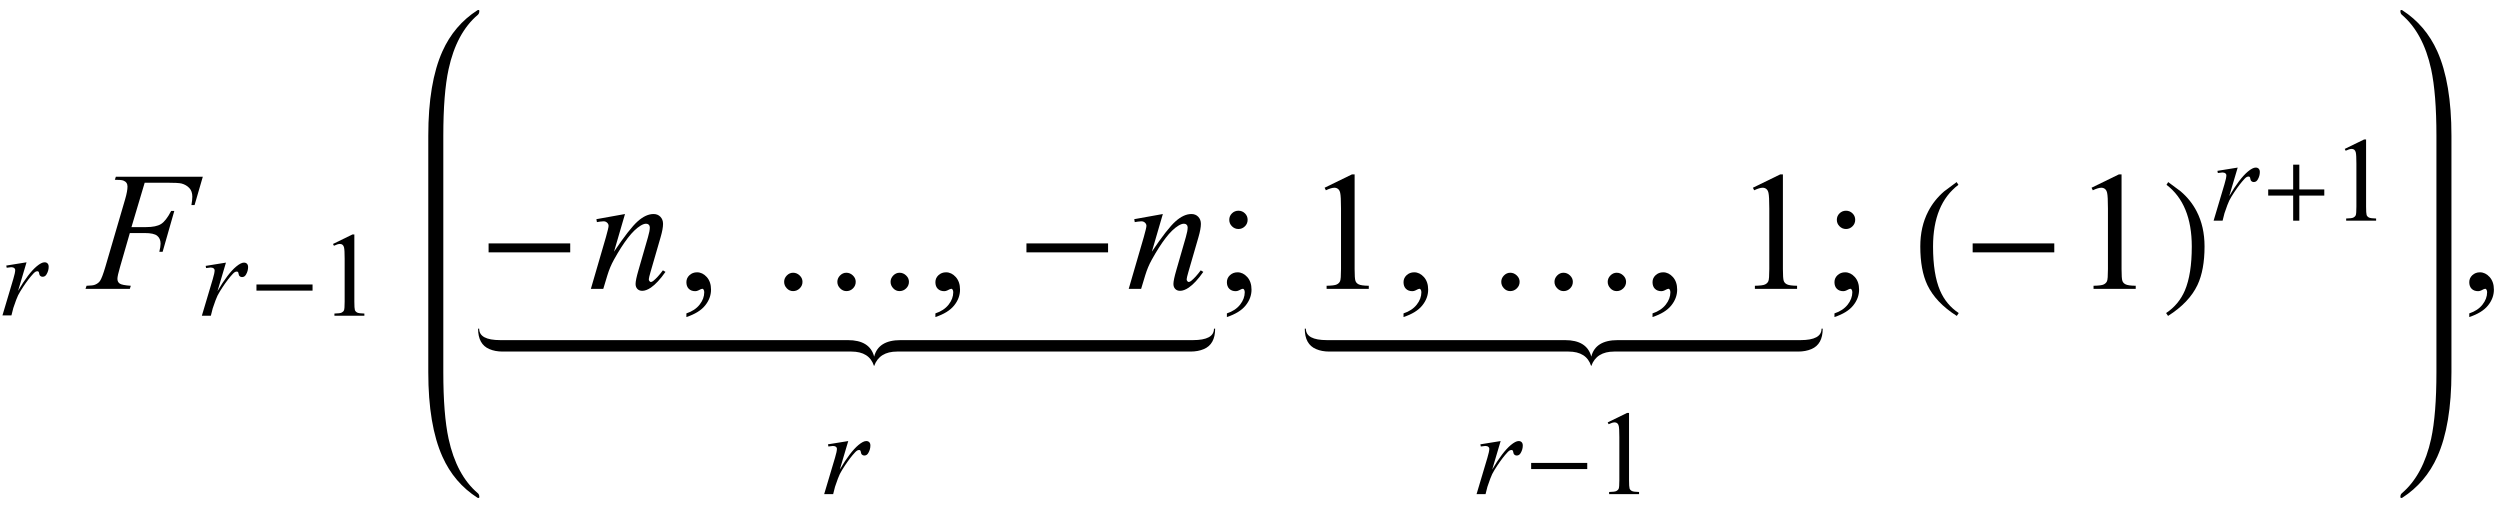 <?xml version="1.0" encoding="UTF-8"?>
<svg xmlns="http://www.w3.org/2000/svg" xmlns:xlink="http://www.w3.org/1999/xlink"  viewBox="0 0 251 53" version="1.1">
<defs>
<g>
<symbol overflow="visible" id="glyph0-0">
<path style="stroke:none;" d="M 1.672 0 L 1.672 -7.543 L 7.707 -7.543 L 7.707 0 Z M 1.863 -0.188 L 7.52 -0.188 L 7.52 -7.355 L 1.863 -7.355 Z M 1.863 -0.188 "/>
</symbol>
<symbol overflow="visible" id="glyph0-1">
<path style="stroke:none;" d="M 0.629 -5.004 L 2.664 -5.332 L 1.816 -2.469 C 2.504 -3.645 3.129 -4.465 3.688 -4.934 C 4.008 -5.199 4.266 -5.332 4.469 -5.332 C 4.598 -5.332 4.699 -5.297 4.773 -5.219 C 4.848 -5.141 4.887 -5.031 4.887 -4.887 C 4.887 -4.625 4.82 -4.379 4.684 -4.145 C 4.59 -3.969 4.457 -3.879 4.277 -3.879 C 4.188 -3.879 4.109 -3.906 4.047 -3.965 C 3.98 -4.023 3.941 -4.117 3.926 -4.238 C 3.918 -4.312 3.898 -4.359 3.871 -4.387 C 3.84 -4.418 3.805 -4.434 3.762 -4.434 C 3.695 -4.434 3.629 -4.418 3.57 -4.387 C 3.469 -4.332 3.312 -4.176 3.105 -3.926 C 2.781 -3.539 2.426 -3.043 2.047 -2.43 C 1.879 -2.168 1.738 -1.875 1.621 -1.551 C 1.457 -1.102 1.363 -0.832 1.336 -0.742 L 1.148 0 L 0.246 0 L 1.336 -3.66 C 1.465 -4.086 1.527 -4.387 1.527 -4.566 C 1.527 -4.637 1.496 -4.695 1.438 -4.746 C 1.359 -4.809 1.254 -4.84 1.125 -4.84 C 1.043 -4.84 0.891 -4.82 0.672 -4.785 Z M 0.629 -5.004 "/>
</symbol>
<symbol overflow="visible" id="glyph1-0">
<path style="stroke:none;" d="M 2.359 0 L 2.359 -10.625 L 10.859 -10.625 L 10.859 0 Z M 2.625 -0.266 L 10.594 -0.266 L 10.594 -10.359 L 2.625 -10.359 Z M 2.625 -0.266 "/>
</symbol>
<symbol overflow="visible" id="glyph1-1">
<path style="stroke:none;" d="M 5.527 -10.656 L 4.199 -6.199 L 5.68 -6.199 C 6.344 -6.199 6.84 -6.305 7.168 -6.508 C 7.496 -6.711 7.836 -7.148 8.184 -7.82 L 8.5 -7.82 L 7.328 -3.719 L 6.996 -3.719 C 7.078 -4.051 7.121 -4.324 7.121 -4.539 C 7.121 -4.879 7.012 -5.141 6.785 -5.324 C 6.562 -5.512 6.141 -5.602 5.527 -5.602 L 4.035 -5.602 L 3.055 -2.207 C 2.879 -1.605 2.789 -1.203 2.789 -1.004 C 2.789 -0.801 2.863 -0.641 3.016 -0.531 C 3.168 -0.422 3.543 -0.348 4.133 -0.309 L 4.035 0 L -0.414 0 L -0.309 -0.309 C 0.125 -0.32 0.414 -0.355 0.555 -0.422 C 0.777 -0.516 0.941 -0.645 1.047 -0.805 C 1.195 -1.031 1.371 -1.5 1.578 -2.207 L 3.562 -8.988 C 3.723 -9.539 3.801 -9.965 3.801 -10.277 C 3.801 -10.422 3.766 -10.543 3.695 -10.645 C 3.621 -10.746 3.516 -10.824 3.375 -10.875 C 3.234 -10.926 2.953 -10.949 2.531 -10.949 L 2.633 -11.258 L 11.363 -11.258 L 10.535 -8.41 L 10.219 -8.41 C 10.281 -8.754 10.309 -9.035 10.309 -9.254 C 10.309 -9.621 10.207 -9.91 10.008 -10.121 C 9.805 -10.336 9.547 -10.488 9.23 -10.574 C 9.008 -10.629 8.516 -10.656 7.746 -10.656 Z M 5.527 -10.656 "/>
</symbol>
<symbol overflow="visible" id="glyph1-2">
<path style="stroke:none;" d="M 3.75 -7.512 L 2.648 -3.734 C 3.684 -5.277 4.477 -6.293 5.027 -6.781 C 5.578 -7.27 6.105 -7.512 6.617 -7.512 C 6.895 -7.512 7.121 -7.422 7.301 -7.238 C 7.48 -7.055 7.57 -6.816 7.57 -6.523 C 7.57 -6.191 7.488 -5.75 7.328 -5.195 L 6.316 -1.703 C 6.199 -1.297 6.141 -1.051 6.141 -0.961 C 6.141 -0.883 6.164 -0.82 6.211 -0.77 C 6.254 -0.715 6.301 -0.688 6.352 -0.688 C 6.418 -0.688 6.496 -0.727 6.59 -0.797 C 6.883 -1.031 7.203 -1.383 7.555 -1.859 L 7.812 -1.703 C 7.297 -0.965 6.809 -0.441 6.352 -0.125 C 6.031 0.09 5.742 0.199 5.488 0.199 C 5.281 0.199 5.117 0.137 4.996 0.012 C 4.875 -0.113 4.812 -0.281 4.812 -0.488 C 4.812 -0.754 4.91 -1.211 5.098 -1.859 L 6.059 -5.195 C 6.18 -5.609 6.242 -5.934 6.242 -6.168 C 6.242 -6.277 6.207 -6.367 6.133 -6.438 C 6.062 -6.508 5.973 -6.539 5.867 -6.539 C 5.715 -6.539 5.527 -6.477 5.312 -6.344 C 4.902 -6.094 4.477 -5.684 4.035 -5.109 C 3.594 -4.535 3.125 -3.805 2.633 -2.914 C 2.371 -2.445 2.156 -1.93 1.984 -1.371 L 1.57 0 L 0.324 0 L 1.836 -5.195 C 2.012 -5.82 2.102 -6.199 2.102 -6.324 C 2.102 -6.445 2.051 -6.555 1.953 -6.645 C 1.859 -6.734 1.738 -6.781 1.594 -6.781 C 1.527 -6.781 1.41 -6.77 1.246 -6.75 L 0.93 -6.699 L 0.879 -6.996 Z M 3.75 -7.512 "/>
</symbol>
<symbol overflow="visible" id="glyph2-0">
<path style="stroke:none;" d="M 0.688 0 L 0.688 -8.797 L 4.812 -8.797 L 4.812 0 Z M 1.375 -0.688 L 4.125 -0.688 L 4.125 -8.109 L 1.375 -8.109 Z M 1.375 -0.688 "/>
</symbol>
<symbol overflow="visible" id="glyph2-1">
<path style="stroke:none;" d="M 6.359 -2.52 L 0.727 -2.52 L 0.727 -3.137 L 6.359 -3.137 Z M 6.359 -2.52 "/>
</symbol>
<symbol overflow="visible" id="glyph2-2">
<path style="stroke:none;" d="M 6.359 -2.52 L 3.852 -2.52 L 3.852 0 L 3.234 0 L 3.234 -2.52 L 0.727 -2.52 L 0.727 -3.137 L 3.234 -3.137 L 3.234 -5.625 L 3.852 -5.625 L 3.852 -3.137 L 6.359 -3.137 Z M 6.359 -2.52 "/>
</symbol>
<symbol overflow="visible" id="glyph3-0">
<path style="stroke:none;" d="M 1.672 0 L 1.672 -7.543 L 7.707 -7.543 L 7.707 0 Z M 1.863 -0.188 L 7.52 -0.188 L 7.52 -7.355 L 1.863 -7.355 Z M 1.863 -0.188 "/>
</symbol>
<symbol overflow="visible" id="glyph3-1">
<path style="stroke:none;" d="M 1.414 -7.207 L 3.359 -8.156 L 3.555 -8.156 L 3.555 -1.41 C 3.555 -0.961 3.574 -0.684 3.609 -0.57 C 3.648 -0.461 3.727 -0.379 3.844 -0.316 C 3.961 -0.258 4.199 -0.227 4.562 -0.219 L 4.562 0 L 1.555 0 L 1.555 -0.219 C 1.934 -0.227 2.176 -0.258 2.285 -0.316 C 2.395 -0.371 2.473 -0.449 2.516 -0.547 C 2.559 -0.641 2.582 -0.93 2.582 -1.41 L 2.582 -5.723 C 2.582 -6.305 2.562 -6.676 2.523 -6.844 C 2.496 -6.969 2.445 -7.059 2.371 -7.121 C 2.301 -7.18 2.211 -7.207 2.109 -7.207 C 1.965 -7.207 1.762 -7.148 1.504 -7.023 Z M 1.414 -7.207 "/>
</symbol>
<symbol overflow="visible" id="glyph4-0">
<path style="stroke:none;" d="M 1 0 L 1 -12.797 L 7 -12.797 L 7 0 Z M 2 -1 L 6 -1 L 6 -11.797 L 2 -11.797 Z M 2 -1 "/>
</symbol>
<symbol overflow="visible" id="glyph4-1">
<path style="stroke:none;" d="M 9.25 -3.664 L 1.055 -3.664 L 1.055 -4.562 L 9.25 -4.562 Z M 9.25 -3.664 "/>
</symbol>
<symbol overflow="visible" id="glyph4-2">
<path style="stroke:none;" d="M 14.258 -0.703 C 14.258 -0.449 14.164 -0.23 13.977 -0.047 C 13.789 0.137 13.566 0.227 13.312 0.227 C 13.066 0.227 12.855 0.133 12.68 -0.055 C 12.504 -0.242 12.414 -0.457 12.414 -0.703 C 12.414 -0.941 12.504 -1.156 12.684 -1.34 C 12.863 -1.523 13.074 -1.617 13.312 -1.617 C 13.562 -1.617 13.781 -1.527 13.973 -1.344 C 14.164 -1.16 14.258 -0.949 14.258 -0.703 Z M 8.914 -0.703 C 8.914 -0.449 8.824 -0.23 8.641 -0.047 C 8.457 0.137 8.238 0.227 7.984 0.227 C 7.738 0.227 7.527 0.133 7.344 -0.055 C 7.16 -0.242 7.07 -0.457 7.07 -0.703 C 7.07 -0.941 7.16 -1.156 7.34 -1.34 C 7.52 -1.523 7.73 -1.617 7.969 -1.617 C 8.219 -1.617 8.438 -1.527 8.629 -1.344 C 8.82 -1.16 8.914 -0.949 8.914 -0.703 Z M 3.57 -0.703 C 3.57 -0.449 3.477 -0.23 3.289 -0.047 C 3.102 0.137 2.879 0.227 2.625 0.227 C 2.379 0.227 2.168 0.133 1.992 -0.055 C 1.816 -0.242 1.727 -0.457 1.727 -0.703 C 1.727 -0.941 1.816 -1.156 1.996 -1.34 C 2.176 -1.523 2.387 -1.617 2.625 -1.617 C 2.875 -1.617 3.094 -1.527 3.285 -1.344 C 3.477 -1.16 3.57 -0.949 3.57 -0.703 Z M 3.57 -0.703 "/>
</symbol>
<symbol overflow="visible" id="glyph4-3">
<path style="stroke:none;" d="M 4.656 2.43 L 4.461 2.719 C 3.055 1.828 2.07 0.793 1.508 -0.383 C 1.035 -1.383 0.797 -2.676 0.797 -4.258 C 0.797 -5.582 1.062 -6.754 1.594 -7.773 C 1.984 -8.535 2.52 -9.207 3.195 -9.789 C 3.613 -10.102 4.027 -10.41 4.445 -10.719 L 4.625 -10.445 C 2.926 -9.16 2.078 -7.09 2.078 -4.242 C 2.078 -2.395 2.312 -0.922 2.781 0.172 C 3.184 1.113 3.809 1.867 4.656 2.43 Z M 4.656 2.43 "/>
</symbol>
<symbol overflow="visible" id="glyph4-4">
<path style="stroke:none;" d="M 4.336 -4.258 C 4.336 -2.676 4.098 -1.383 3.625 -0.383 C 3.066 0.793 2.082 1.828 0.672 2.719 L 0.477 2.43 C 1.324 1.867 1.953 1.113 2.359 0.172 C 2.824 -0.922 3.055 -2.395 3.055 -4.242 C 3.055 -7.09 2.207 -9.16 0.516 -10.445 L 0.688 -10.719 C 1.105 -10.41 1.52 -10.102 1.938 -9.789 C 2.621 -9.207 3.156 -8.535 3.547 -7.773 C 4.074 -6.754 4.336 -5.582 4.336 -4.258 Z M 4.336 -4.258 "/>
</symbol>
<symbol overflow="visible" id="glyph5-0">
<path style="stroke:none;" d="M 2.359 0 L 2.359 -10.625 L 10.859 -10.625 L 10.859 0 Z M 2.625 -0.266 L 10.594 -0.266 L 10.594 -10.359 L 2.625 -10.359 Z M 2.625 -0.266 "/>
</symbol>
<symbol overflow="visible" id="glyph5-1">
<path style="stroke:none;" d="M 0.914 2.832 L 0.914 2.465 C 1.484 2.277 1.926 1.984 2.238 1.59 C 2.551 1.195 2.707 0.773 2.707 0.332 C 2.707 0.227 2.68 0.137 2.633 0.066 C 2.594 0.016 2.555 -0.008 2.516 -0.008 C 2.453 -0.008 2.32 0.047 2.117 0.156 C 2.016 0.207 1.91 0.234 1.801 0.234 C 1.531 0.234 1.312 0.152 1.152 -0.008 C 0.992 -0.168 0.914 -0.391 0.914 -0.672 C 0.914 -0.945 1.016 -1.176 1.223 -1.371 C 1.43 -1.562 1.684 -1.66 1.984 -1.66 C 2.348 -1.66 2.676 -1.5 2.961 -1.184 C 3.246 -0.863 3.387 -0.441 3.387 0.082 C 3.387 0.652 3.188 1.184 2.793 1.672 C 2.398 2.164 1.77 2.547 0.914 2.832 Z M 0.914 2.832 "/>
</symbol>
<symbol overflow="visible" id="glyph5-2">
<path style="stroke:none;" d="M 2.34 -7.844 C 2.594 -7.844 2.812 -7.754 2.992 -7.578 C 3.172 -7.402 3.262 -7.188 3.262 -6.93 C 3.262 -6.676 3.172 -6.461 2.992 -6.281 C 2.812 -6.102 2.594 -6.008 2.34 -6.008 C 2.086 -6.008 1.867 -6.102 1.688 -6.281 C 1.508 -6.461 1.418 -6.676 1.418 -6.93 C 1.418 -7.184 1.508 -7.402 1.688 -7.578 C 1.867 -7.754 2.086 -7.844 2.34 -7.844 Z M 1.18 2.832 L 1.18 2.465 C 1.75 2.277 2.191 1.984 2.504 1.59 C 2.816 1.195 2.973 0.773 2.973 0.332 C 2.973 0.227 2.945 0.137 2.898 0.066 C 2.859 0.016 2.82 -0.008 2.781 -0.008 C 2.719 -0.008 2.586 0.047 2.383 0.156 C 2.281 0.207 2.176 0.234 2.066 0.234 C 1.797 0.234 1.578 0.152 1.418 -0.008 C 1.258 -0.168 1.18 -0.391 1.18 -0.672 C 1.18 -0.945 1.281 -1.176 1.488 -1.371 C 1.695 -1.562 1.949 -1.66 2.25 -1.66 C 2.613 -1.66 2.941 -1.5 3.227 -1.184 C 3.512 -0.863 3.652 -0.441 3.652 0.082 C 3.652 0.652 3.453 1.184 3.059 1.672 C 2.664 2.164 2.035 2.547 1.18 2.832 Z M 1.18 2.832 "/>
</symbol>
<symbol overflow="visible" id="glyph5-3">
<path style="stroke:none;" d="M 1.992 -10.152 L 4.73 -11.488 L 5.004 -11.488 L 5.004 -1.984 C 5.004 -1.352 5.031 -0.961 5.086 -0.805 C 5.137 -0.648 5.246 -0.531 5.414 -0.449 C 5.578 -0.367 5.914 -0.316 6.426 -0.309 L 6.426 0 L 2.191 0 L 2.191 -0.309 C 2.723 -0.32 3.066 -0.363 3.219 -0.445 C 3.375 -0.523 3.484 -0.633 3.543 -0.77 C 3.605 -0.902 3.637 -1.309 3.637 -1.984 L 3.637 -8.059 C 3.637 -8.879 3.609 -9.406 3.555 -9.637 C 3.516 -9.812 3.445 -9.945 3.34 -10.027 C 3.238 -10.109 3.117 -10.152 2.973 -10.152 C 2.766 -10.152 2.48 -10.066 2.117 -9.895 Z M 1.992 -10.152 "/>
</symbol>
</g>
</defs>
<g id="surface69325">
<g style="fill:rgb(0%,0%,0%);fill-opacity:1;">
  <use xlink:href="#glyph0-1" x="0" y="31.667"/>
</g>
<g style="fill:rgb(0%,0%,0%);fill-opacity:1;">
  <use xlink:href="#glyph1-1" x="9" y="29"/>
</g>
<g style="fill:rgb(0%,0%,0%);fill-opacity:1;">
  <use xlink:href="#glyph0-1" x="20.021" y="31.699"/>
</g>
<g style="fill:rgb(0%,0%,0%);fill-opacity:1;">
  <use xlink:href="#glyph2-1" x="25.021" y="31.699"/>
</g>
<g style="fill:rgb(0%,0%,0%);fill-opacity:1;">
  <use xlink:href="#glyph3-1" x="32.021" y="31.699"/>
</g>
<path style=" stroke:none;fill-rule:nonzero;fill:rgb(0%,0%,0%);fill-opacity:1;" d="M 44.508 14.422 L 44.508 13.625 C 44.508 10.809 44.684 8.582 45.039 6.945 C 45.566 4.52 46.543 2.699 47.977 1.484 C 48.074 1.402 48.125 1.27 48.125 1.094 C 48.125 1.031 48.09 1 48.023 1 C 48.004 1 47.973 1.012 47.93 1.031 C 46.371 2.035 45.203 3.41 44.422 5.148 C 43.473 7.262 43 10.09 43 13.625 L 43 37.375 C 43 40.91 43.473 43.738 44.422 45.852 C 45.203 47.598 46.371 48.969 47.93 49.969 C 47.973 49.988 48.004 50 48.023 50 C 48.09 50 48.125 49.969 48.125 49.906 C 48.125 49.73 48.074 49.602 47.977 49.523 C 46.543 48.305 45.566 46.48 45.039 44.055 C 44.684 42.418 44.508 40.191 44.508 37.375 Z M 44.508 14.422 "/>
<g style="fill:rgb(0%,0%,0%);fill-opacity:1;">
  <use xlink:href="#glyph4-1" x="48" y="29"/>
</g>
<g style="fill:rgb(0%,0%,0%);fill-opacity:1;">
  <use xlink:href="#glyph1-2" x="59" y="29"/>
</g>
<g style="fill:rgb(0%,0%,0%);fill-opacity:1;">
  <use xlink:href="#glyph5-1" x="68" y="29"/>
</g>
<g style="fill:rgb(0%,0%,0%);fill-opacity:1;">
  <use xlink:href="#glyph4-2" x="77" y="29"/>
</g>
<g style="fill:rgb(0%,0%,0%);fill-opacity:1;">
  <use xlink:href="#glyph5-1" x="93" y="29"/>
</g>
<g style="fill:rgb(0%,0%,0%);fill-opacity:1;">
  <use xlink:href="#glyph4-1" x="102" y="29"/>
</g>
<g style="fill:rgb(0%,0%,0%);fill-opacity:1;">
  <use xlink:href="#glyph1-2" x="113" y="29"/>
</g>
<path style=" stroke:none;fill-rule:nonzero;fill:rgb(0%,0%,0%);fill-opacity:1;" d="M 90.555 34.148 L 90.422 34.148 C 88.926 34.148 88.043 34.699 87.766 35.805 C 87.473 34.699 86.594 34.148 85.125 34.148 L 50.227 34.148 C 48.816 34.148 48.109 33.766 48.109 33 L 48 33 C 48 34.047 48.379 34.73 49.133 35.047 C 49.52 35.215 49.961 35.297 50.461 35.297 L 85.477 35.297 C 86.68 35.297 87.438 35.777 87.75 36.742 L 87.766 36.742 C 88.113 35.777 88.883 35.297 90.07 35.297 L 119.531 35.297 C 120.031 35.297 120.477 35.215 120.867 35.047 C 121.621 34.73 122 34.047 122 33 L 121.883 33 C 121.883 33.766 121.18 34.148 119.773 34.148 Z M 90.555 34.148 "/>
<g style="fill:rgb(0%,0%,0%);fill-opacity:1;">
  <use xlink:href="#glyph0-1" x="82.5" y="49.614"/>
</g>
<g style="fill:rgb(0%,0%,0%);fill-opacity:1;">
  <use xlink:href="#glyph5-2" x="122" y="29"/>
</g>
<g style="fill:rgb(0%,0%,0%);fill-opacity:1;">
  <use xlink:href="#glyph5-3" x="131" y="29"/>
</g>
<g style="fill:rgb(0%,0%,0%);fill-opacity:1;">
  <use xlink:href="#glyph5-1" x="140" y="29"/>
</g>
<g style="fill:rgb(0%,0%,0%);fill-opacity:1;">
  <use xlink:href="#glyph4-2" x="149" y="29"/>
</g>
<g style="fill:rgb(0%,0%,0%);fill-opacity:1;">
  <use xlink:href="#glyph5-1" x="165" y="29"/>
</g>
<g style="fill:rgb(0%,0%,0%);fill-opacity:1;">
  <use xlink:href="#glyph5-3" x="174" y="29"/>
</g>
<path style=" stroke:none;fill-rule:nonzero;fill:rgb(0%,0%,0%);fill-opacity:1;" d="M 162.555 34.148 L 162.422 34.148 C 160.926 34.148 160.043 34.699 159.766 35.805 C 159.473 34.699 158.594 34.148 157.125 34.148 L 133.227 34.148 C 131.816 34.148 131.109 33.766 131.109 33 L 131 33 C 131 34.047 131.379 34.73 132.133 35.047 C 132.52 35.215 132.961 35.297 133.461 35.297 L 157.477 35.297 C 158.68 35.297 159.438 35.777 159.75 36.742 L 159.766 36.742 C 160.113 35.777 160.883 35.297 162.07 35.297 L 180.531 35.297 C 181.031 35.297 181.477 35.215 181.867 35.047 C 182.621 34.73 183 34.047 183 33 L 182.883 33 C 182.883 33.766 182.18 34.148 180.773 34.148 Z M 162.555 34.148 "/>
<g style="fill:rgb(0%,0%,0%);fill-opacity:1;">
  <use xlink:href="#glyph0-1" x="148" y="49.614"/>
</g>
<g style="fill:rgb(0%,0%,0%);fill-opacity:1;">
  <use xlink:href="#glyph2-1" x="153" y="49.614"/>
</g>
<g style="fill:rgb(0%,0%,0%);fill-opacity:1;">
  <use xlink:href="#glyph3-1" x="160" y="49.614"/>
</g>
<g style="fill:rgb(0%,0%,0%);fill-opacity:1;">
  <use xlink:href="#glyph5-2" x="183" y="29"/>
</g>
<g style="fill:rgb(0%,0%,0%);fill-opacity:1;">
  <use xlink:href="#glyph4-3" x="192" y="29"/>
</g>
<g style="fill:rgb(0%,0%,0%);fill-opacity:1;">
  <use xlink:href="#glyph4-1" x="197" y="29"/>
</g>
<g style="fill:rgb(0%,0%,0%);fill-opacity:1;">
  <use xlink:href="#glyph5-3" x="208" y="29"/>
</g>
<g style="fill:rgb(0%,0%,0%);fill-opacity:1;">
  <use xlink:href="#glyph4-4" x="217" y="29"/>
</g>
<g style="fill:rgb(0%,0%,0%);fill-opacity:1;">
  <use xlink:href="#glyph0-1" x="222" y="22.157"/>
</g>
<g style="fill:rgb(0%,0%,0%);fill-opacity:1;">
  <use xlink:href="#glyph2-2" x="227" y="22.157"/>
</g>
<g style="fill:rgb(0%,0%,0%);fill-opacity:1;">
  <use xlink:href="#glyph3-1" x="234" y="22.157"/>
</g>
<path style=" stroke:none;fill-rule:nonzero;fill:rgb(0%,0%,0%);fill-opacity:1;" d="M 246.125 14.422 L 246.125 13.625 C 246.125 10.09 245.652 7.262 244.703 5.148 C 243.922 3.41 242.754 2.035 241.195 1.031 C 241.152 1.012 241.121 1 241.102 1 C 241.035 1 241 1.035 241 1.109 C 241 1.277 241.051 1.402 241.148 1.484 C 242.574 2.699 243.555 4.52 244.086 6.945 C 244.441 8.59 244.617 10.816 244.617 13.625 L 244.617 37.375 C 244.617 40.184 244.441 42.41 244.086 44.055 C 243.555 46.48 242.574 48.305 241.148 49.523 C 241.051 49.602 241 49.723 241 49.891 C 241 49.965 241.035 50 241.102 50 C 241.121 50 241.152 49.988 241.195 49.969 C 242.754 48.965 243.922 47.59 244.703 45.852 C 245.652 43.738 246.125 40.91 246.125 37.375 Z M 246.125 14.422 "/>
<g style="fill:rgb(0%,0%,0%);fill-opacity:1;">
  <use xlink:href="#glyph5-1" x="247" y="29"/>
</g>
</g>
</svg>